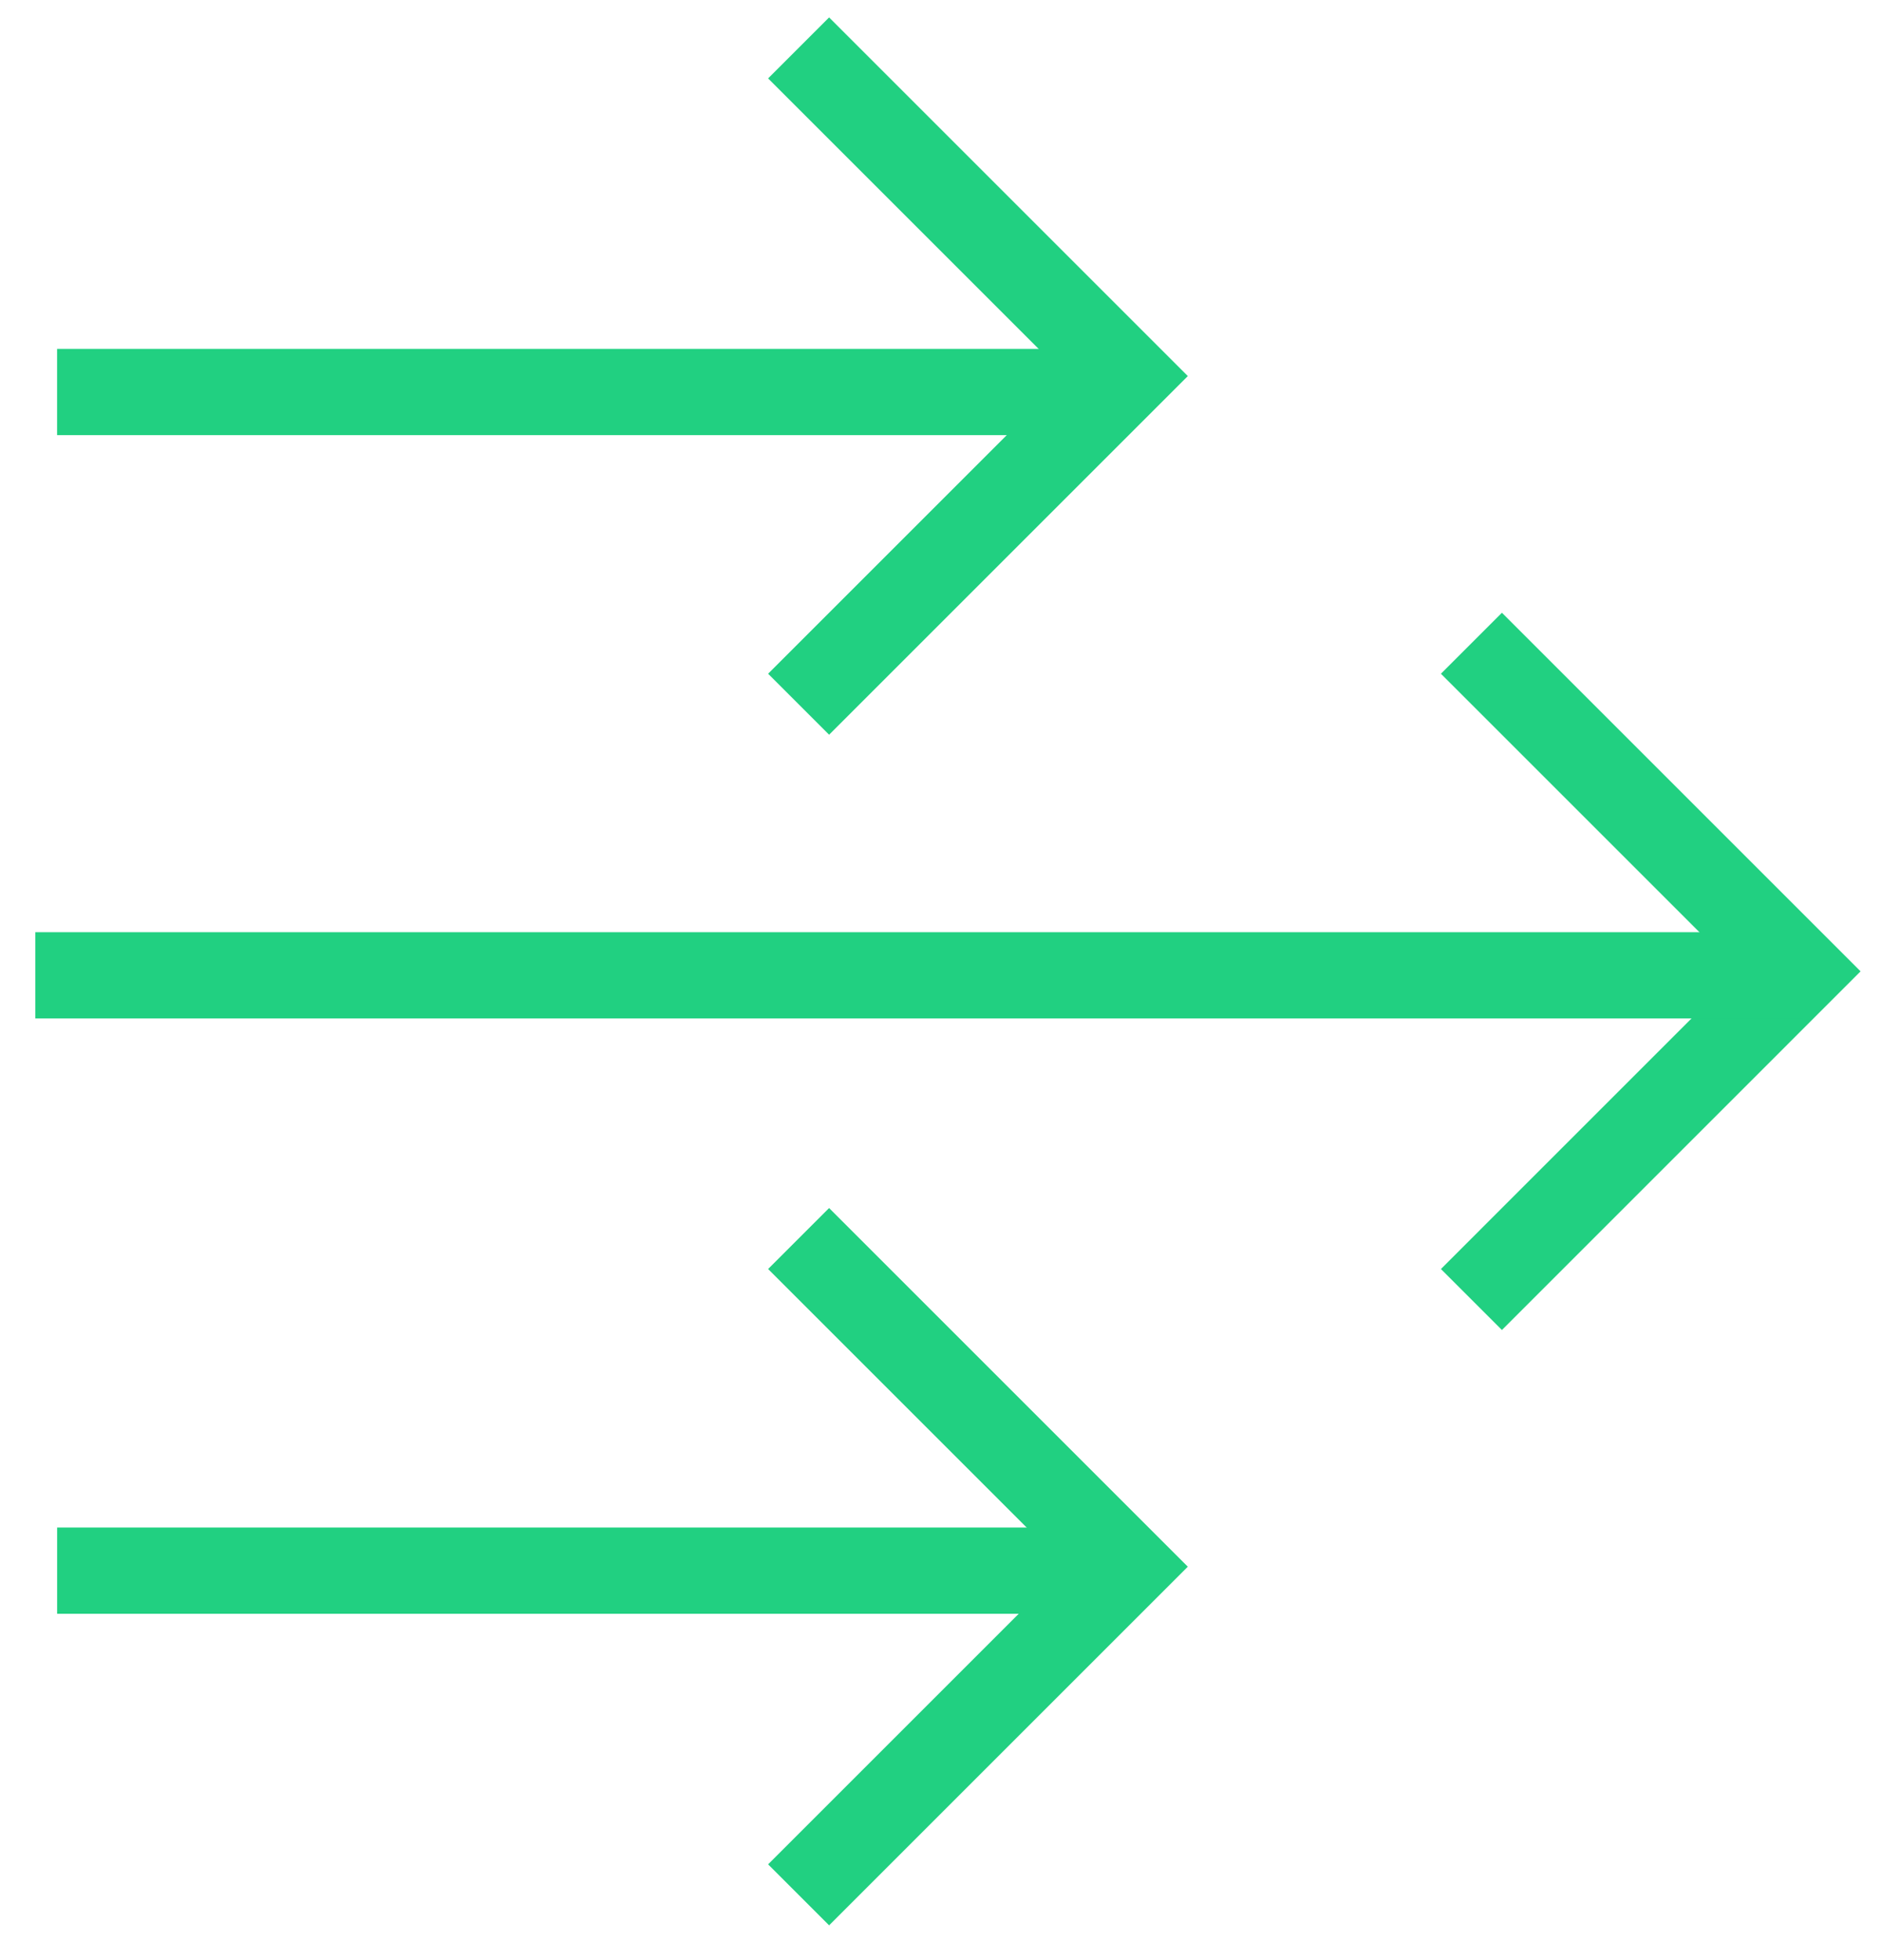 <svg width="48" height="50" viewBox="0 0 48 50" fill="none" xmlns="http://www.w3.org/2000/svg">
<path d="M21.146 17.186L28.739 9.593L21.146 2" stroke="#21D081" stroke-width="2.2" stroke-linecap="square"/>
<path d="M27.399 10L2.556 10" stroke="#21D081" stroke-width="2.2" stroke-linecap="square"/>
<path d="M38.306 32.371L45.898 24.778L38.306 17.186" stroke="#21D081" stroke-width="2.2" stroke-linecap="square"/>
<path d="M44.899 24.879L2 24.879" stroke="#21D081" stroke-width="2.2" stroke-linecap="square"/>
<path d="M21.146 47.557L28.739 39.964L21.146 32.371" stroke="#21D081" stroke-width="2.2" stroke-linecap="square"/>
<path d="M27.9 40.065H2.557" stroke="#21D081" stroke-width="2.2" stroke-linecap="square"/>
</svg>